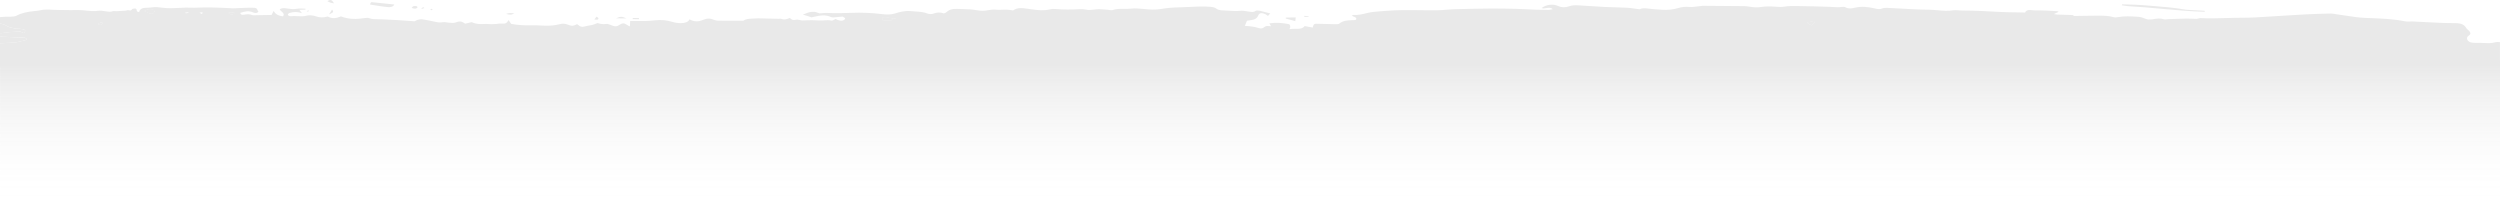 <svg id="a" xmlns="http://www.w3.org/2000/svg" xmlns:xlink="http://www.w3.org/1999/xlink" viewBox="0 0 1921.27 153.71"><defs><style>.cls-1{fill:url(#linear-gradient);}.cls-2{fill:#e9e9e9;}</style><linearGradient id="linear-gradient" x1="960.66" y1="153.71" x2="960.66" y2="49.95" gradientTransform="matrix(1, 0, 0, 1, 0, 0)" gradientUnits="userSpaceOnUse"><stop offset="0" stop-color="#fff" stop-opacity="0"/><stop offset="1" stop-color="#e9e9e9"/></linearGradient></defs><g><path class="cls-2" d="M253.86,10.59h.02c1.89-.89,2.94-1.38,1.28-3.24l-2.29,3.72c.35-.17,.68-.33,.99-.47h0Z"/><path class="cls-2" d="M256.62,2.42l-.06-.09-.08-.12c-1.25-1.88-2.08-3.13-4.87-1.34,1.37,.95,3.17,1.54,5.09,1.68l-.09-.13h0Z"/><path class="cls-2" d="M288.07,4.07h0c3.06,.48,6.01,.95,9.42,1.35,2.39,.29,4.74-.12,5.53-1.96-2.15-.22-4.29-.45-6.44-.68h-.01c-3.7-.4-7.41-.81-11.19-1.14-.25,.2-.47,.43-.63,.68-.1,.23-.31,.87-.38,1.18,1.27,.19,2.49,.38,3.69,.57h.01Z"/><path class="cls-2" d="M1005.62,12.95l.02-.12c.01-.08,.03-.17,.04-.25l-3.3-.42-.04,.74,3.25,.19,.03-.13h0Z"/><path class="cls-2" d="M320.77,5.84c.22-.24-.07-.94-.53-1.06-2.15-.56-3.17,.05-3.89,1.36,.19,.05,.37,.1,.55,.14,1.57,.41,2.82,.74,3.87-.44h0Z"/><path class="cls-2" d="M236.71,8.91c.27-.19,.51-.39,.71-.62-.16-.12-.34-.23-.55-.3-.4,.21-.78,.44-1.12,.7l.25,.06c.24,.05,.48,.11,.72,.17h-.01Z"/><path class="cls-2" d="M995.78,13.39l-7.58,.12c-.02,.11-.04,.22-.06,.34h0v.03c-.02,.12-.04,.23-.06,.35l7.36,2.04c.13-.96,.24-1.92,.33-2.88h.01Z"/><path class="cls-2" d="M473.45,14.09l7.98,.06c-3.34-1.55-4.7-1.64-7.98-.06Z"/><path class="cls-2" d="M491.06,13.89l-4.77-.06h0c0,.3,0,.6-.04,.89l4.78,.03,.03-.87h0Z"/><path class="cls-2" d="M1636.35,4.79c8.31,.45,16.54,1.2,24.78,1.96,11.06,1.01,22.11,2.02,33.3,2.3-.08-.26-.15-.51-.23-.77l-12.29-.68c-.69-.01-1.38-.07-2.06-.16-8.94-1.59-18.07-2.3-27.24-3.01-2-.15-3.99-.31-5.99-.47-3.76-.31-7.58-.41-11.37-.51-1.48-.04-2.95-.08-4.41-.13-.08,.25-.15,.49-.22,.74,.6,.08,1.19,.17,1.78,.26,1.31,.2,2.62,.41,3.95,.48h0Z"/><path class="cls-2" d="M459.89,14.14c0-.33-.49-.68-.93-.99-.13-.09-.25-.18-.36-.26-.05-.04-.1-.08-.14-.12-.51,.66-1,1.33-1.5,1.99l-.17,.23c.25,.01,.49,.04,.74,.06,1.29,.11,2.38,.21,2.35-.9h.01Z"/><path class="cls-2" d="M332.36,7.59c.01-.14-.02-.28-.1-.41-.08-.13-.2-.25-.36-.34-.23-.1-.6,.01-.92,.11-.17,.05-.32,.1-.45,.12,.32,.28,.7,.54,1.12,.75,.16,.07,.72-.16,.71-.23h0Z"/><polygon class="cls-2" points="326.11 6.19 325.31 5.53 323.81 6.33 324.26 6.78 326.11 6.19"/><path class="cls-2" d="M395.23,10.23c-2.54-.23-4.13-.38-6.33,.46,2.69,.66,4.19,.98,6.33-.46Z"/><g><path class="cls-2" d="M175.58,9.88c1.31,1.11,2.35,1.58,4.13,.64,.18-.1,.2-.37,.22-.59,0-.1,.02-.2,.04-.27l-3.06,.15c-.44,.02-.88,.04-1.33,.07Z"/><path class="cls-2" d="M670.71,12.96c-.39-.14-.81-.22-1.25-.23-1.83-.09-3.67-.09-5.5,.02h0c-4.5,.18-8.46,.48-12.23,2.2,.52,.13,1.06,.29,1.62,.45,1.14,.33,2.32,.68,3.42,.81,5.31,.62,9.63,.34,14.21-1.41,.55-.21,1-.97,.72-1.26-.27-.24-.6-.44-.99-.58Z"/><path class="cls-2" d="M78.66,17.61c-.35-.18-.81-.41-1.07-.33h0c-.66,.19-1.13,.51-1.61,.84-.22,.15-.44,.3-.68,.44,.35,.12,1.71,.6,2,.48,.55-.23,.86-.51,1.17-.8,.16-.15,.33-.3,.53-.45-.09-.03-.21-.1-.35-.17h.01Z"/><path class="cls-2" d="M111.15,8.46c.41,.19,.81,.38,1.19,.57,3.4,1.64,5.53,2.66,6.67-1.05h0c-3.64-1.34-4.7-1.24-7.87,.48h.01Z"/><path class="cls-2" d="M978.87,25.35h0c-3.47-.4-5.13,.64-7.35,2.06,3.4,1.27,6.09,1.65,9.39,.88-.56-.93-.99-1.88-1.41-2.84-.2-.04-.41-.07-.62-.1h-.01Z"/><path class="cls-2" d="M1388.77,17.43l3.29,2,2.12-2.02,.11-.41,.46-.11c.05-.06,.11-.11,.17-.17l-.63-.64-5.52,1.34h0Z"/><path class="cls-2" d="M680.73,13.28h0c-2.51-.29-2.83,.68-2.42,2.15,1.53,.05,3.32,.13,4.78,.28,2,.2,2.47-.34,2.8-1.44-.63-.12-1.24-.25-1.84-.38-1.07-.24-2.13-.47-3.33-.61h.01Z"/><path class="cls-2" d="M688.23,14.07c0-.06-.02-.11-.02-.17l-1.95,.34,2.03,.21c-.01-.08-.02-.15-.03-.23l-.02-.16h0Z"/><g><path class="cls-2" d="M175.58,9.88c1.31,1.11,2.35,1.58,4.13,.64,.18-.1,.2-.37,.22-.59,0-.1,.02-.2,.04-.27l-3.06,.15c-.44,.02-.88,.04-1.33,.07Z"/><path class="cls-2" d="M111.15,8.46c.41,.19,.81,.38,1.19,.57,3.4,1.64,5.53,2.66,6.67-1.05h0c-3.64-1.34-4.7-1.24-7.87,.48h.01Z"/><path class="cls-2" d="M78.66,17.61c-.35-.18-.81-.41-1.07-.33h0c-.66,.19-1.13,.51-1.61,.84-.22,.15-.44,.3-.68,.44,.35,.12,1.71,.6,2,.48,.55-.23,.86-.51,1.17-.8,.16-.15,.33-.3,.53-.45-.09-.03-.21-.1-.35-.17h.01Z"/><path class="cls-2" d="M15.04,32.01c.34-.08,.69-.16,1.03-.24,1.09-.24,2.22-.56,3.32-.87h0c.42-.12,.85-.24,1.26-.35-.15-1.08-1.14-1.56-2.75-1.64-5.12-.25-10.17-.46-15.28-.61-.87-.04-1.74-.05-2.62-.08v5.04c3.65-.17,7.31-.35,10.97-.55,1.39-.07,2.73-.39,4.07-.71h0Z"/><path class="cls-2" d="M9.68,24.53c1.47-.09,2.96-.19,4.47-.41,.9-.13,2.46,.57,3.52,1.05,.22,.1,.42,.19,.58,.26,1.57-1.46,1.71-2.62-1.18-3.06-.93-.14-1.88-.19-2.81-.24-1.06-.06-2.11-.11-3.1-.3-2.17-.41-4.59-.96-6.05-1.92-1.65-1.1-3.12-1.58-5.11-1.69v7.31c1.66-.1,3.32-.26,5.05-.55,1.5-.25,3.05-.35,4.64-.45h-.01Z"/><path class="cls-2" d="M1388.77,17.43l3.29,2,2.12-2.02,.11-.41,.46-.11c.05-.06,.11-.11,.17-.17l-.63-.64-5.52,1.34h0Z"/><path class="cls-2" d="M978.87,25.35h0c-3.47-.4-5.13,.64-7.35,2.06,3.4,1.27,6.09,1.65,9.39,.88-.56-.93-.99-1.88-1.41-2.84-.2-.04-.41-.07-.62-.1h-.01Z"/><path class="cls-2" d="M688.23,14.07c0-.06-.02-.11-.02-.17l-1.95,.34,2.03,.21c-.01-.08-.02-.15-.03-.23l-.02-.16h0Z"/><path class="cls-2" d="M670.71,12.96c-.39-.14-.81-.22-1.25-.23-1.83-.09-3.67-.09-5.5,.02h0c-4.5,.18-8.46,.48-12.23,2.2,.52,.13,1.06,.29,1.62,.45,1.14,.33,2.32,.68,3.42,.81,5.31,.62,9.63,.34,14.21-1.41,.55-.21,1-.97,.72-1.26-.27-.24-.6-.44-.99-.58Z"/><path class="cls-2" d="M680.73,13.28h0c-2.51-.29-2.83,.68-2.42,2.15,1.53,.05,3.32,.13,4.78,.28,2,.2,2.47-.34,2.8-1.44-.63-.12-1.24-.25-1.84-.38-1.07-.24-2.13-.47-3.33-.61h.01Z"/><path class="cls-2" d="M1921.24,32.38c-1.3-.1-2.62-.18-3.69,.13h-.01c-2.82,.81-5.65,.68-8.48,.54-1.45-.07-2.91-.14-4.36-.08-1.67,.07-3.34,0-4.99-.21-3.46-.46-5.15-3.65-2.54-5.36,2.08-1.37,1.31-2.42,.41-3.63v-.02c-.26-.34-.65-.64-1.03-.94-.44-.35-.89-.7-1.12-1.11-1.64-2.89-4.08-3.93-8.95-3.92-7.54,.02-15.07-.39-22.61-.79h0c-3.24-.17-6.48-.35-9.73-.49-.74-.03-1.5,0-2.26,.03-1.26,.05-2.51,.1-3.65-.14-8.65-1.78-17.48-2.12-26.35-2.46h-.03c-1.46-.06-2.93-.11-4.4-.18-4.81-.21-9.58-.94-14.34-1.68h0c-2.09-.32-4.17-.64-6.25-.92-.63-.08-1.25-.19-1.87-.3h-.01c-1.3-.23-2.6-.45-3.9-.44-6.25,.09-12.49,.32-18.72,.62-4.11,.2-8.22,.46-12.33,.72-3.02,.19-6.04,.38-9.06,.55-2.55,.14-5.1,.31-7.65,.48-6.42,.43-12.84,.86-19.26,.84-4.26-.01-8.51,.12-12.76,.24-6.82,.2-13.64,.41-20.46,.04-.25-.01-.5,.07-.76,.15-.16,.05-.31,.1-.47,.13-.42,.08-.96,.2-1.44,.32-.34-.01-.68-.03-1.02-.04-2.61-.1-5.21-.2-7.89-.16-2.95,.05-5.86,.15-8.74,.26-1.39,.05-2.78,.1-4.16,.15-.38,.01-.8,.07-1.21,.12-.68,.09-1.33,.18-1.75,.06-3.5-1.04-5.8-.64-9.07-.08l-.35,.06-.31,.05c-.56,0-1.11,0-1.67,.03l-1.07,.05c-.95-.16-1.85-.43-2.68-.79-1.47-.59-3.11-1.19-4.91-1.3h-.07c-5.66-.36-10.79-.69-16.3,.35-.78,.16-1.61,.16-2.38,0-3.95-1.21-7.83-1.22-11.92-1.22h-2.14c-3.14-.03-6.15,.04-9.15,.11h-.01c-2.58,.06-5.15,.12-7.81,.12-.06-.21-.12-.42-.17-.64-.26-.02-.53-.03-.8-.05-.62-.04-1.25-.09-1.89-.11-1.45-.05-2.91-.08-4.37-.12h-.02c-1.71-.04-3.43-.08-5.14-.15-.95-.13-1.89-.25-2.81-.36,.69-.35,1.41-.68,2.12-1.02h.01c.54-.26,1.09-.51,1.62-.77-.11-.04-.22-.1-.34-.16-.28-.14-.58-.28-.88-.3-1.04-.06-2.06-.12-3.08-.18-3.41-.21-6.76-.42-10.26-.43h-1.37c-1.9,.02-3.68,.03-5.76-.26-.45-.07-.91-.08-1.36-.02-.45,.06-.87,.18-1.25,.36-.38,.18-.71,.41-.95,.68-.25,.27-.41,.57-.49,.88-2.56-.08-5.13-.11-7.69-.14h-.02c-4.07-.05-8.14-.09-12.19-.34-9.7-.59-19.38-1.01-29.11-1.07-.8,0-1.61-.07-2.42-.14-1.36-.12-2.7-.23-3.93-.02-4.03,.7-7.97,.33-11.91-.03-2.24-.21-4.47-.41-6.72-.43-7.12-.04-14.23-.45-21.35-.85-3.51-.2-7.03-.4-10.55-.56-1.33-.06-2.91,.02-4.01,.47-2,.82-3.65,.44-5.58-.02h-.03c-5.07-1.19-10.19-1.83-15.55-.53-2.19,.53-4.67,.99-6.97-.32-.7-.4-2.12-.48-3.06-.32-2.18,.4-4.32,.24-6.46,.08-.82-.06-1.64-.12-2.47-.15-8.32-.29-16.66-.48-24.99-.59h-.42c-3.2-.05-6.5-.1-9.55,.43-2.22,.38-4.17,.25-6.26,.1l-.84-.06c-3.59-.23-7.36-.32-10.83,.23-2.2,.35-4.47,.38-6.68,.1-.68-.08-1.34-.18-2.01-.29-1.41-.22-2.82-.43-4.23-.45-10.03-.14-20.05-.2-30.08-.25h-1.93c-.43-.01-.86,.06-1.29,.14-.3,.05-.61,.11-.91,.13-.79,.07-1.58,.17-2.37,.27-1.9,.23-3.81,.47-5.65,.32-2.86-.28-5.77,0-8.43,.8-3.94,1.21-8.25,1.68-12.53,1.37-.84-.06-1.68-.11-2.53-.17h0c-2.94-.19-5.88-.38-8.76-.79-2.61-.37-4.76-.16-5.96,.61-1.24-.16-2.4-.32-3.51-.48-2.32-.33-4.41-.62-6.52-.74-2.95-.17-5.92-.24-8.88-.31h0c-2.64-.06-5.28-.13-7.91-.26-3.42-.17-6.83-.4-10.24-.63h-.02c-3.42-.23-6.83-.46-10.25-.63-2.35-.12-4.63-.08-7.02,.79-1.28,.49-2.72,.73-4.18,.69-1.45-.04-2.86-.37-4.07-.93-3.82-1.83-9.27-1.21-12.79,1.55,1.1,.46,2.31,.25,3.55,.03,1.7-.3,3.45-.6,5.03,.82-.43,.08-.83,.18-1.19,.26-.73,.17-1.35,.32-1.98,.32-3.17,0-6.35-.04-9.51-.16-2.17-.08-4.33-.19-6.49-.29-3.14-.15-6.29-.31-9.43-.39-6.72-.16-13.44-.28-20.18-.22-9.24,.08-18.49,.28-27.72,.55-1.86,.05-3.72,.22-5.57,.38-2.08,.18-4.16,.36-6.25,.39-4.58,.06-9.15,0-13.73-.05h-.01c-9.13-.11-18.25-.22-27.38,.61-1.1,.1-2.19,.18-3.29,.26h0c-3.26,.24-6.5,.47-9.66,1.25l-.51,.13c-3.26,.8-6.55,1.62-10.13,1.37-.27-.02-.57,.14-.91,.32-.16,.09-.34,.18-.52,.26,.44,.32,1.02,.55,1.59,.77,1.26,.49,2.42,.94,1.65,2.33-.26,.12-.54,.22-.85,.28-.61,.03-1.23,.06-1.85,.08-3.72,.14-7.4,.27-10.15,2.68-.54,.47-2.18,.45-3.36,.43h-.12c-4.12-.06-8.23-.16-12.34-.32-3.53-.15-3.89,0-4.54,2.76l.48,.19c-1.3-.15-2.54-.4-3.84-.65h0c-.91-.18-1.85-.36-2.86-.53-1.5,1.87-3.62,2.24-6.88,2.09-1.35-.01-2.71,.04-4.05,.18-.26,.02-.54,.03-.83,.04,.96-1.13,.88-2.51-.08-3.75-5.25-1.01-9.91-1.48-15.28-.66,.29,.54,.6,1.1,.92,1.66h0c.1,.19,.2,.38,.3,.56-.4-.04-.81-.07-1.23-.12-1.8-.2-3.02-.04-4,.85-1.21,1.08-2.65,1.17-4.3,.64-3.12-1-6.16-1.37-9.44-1.58l-1.1-.07v-.02h0v-.02h0c.24-.67,.55-1.37,.86-2.07,.28-.64,.56-1.28,.79-1.88,.4-.06,.79-.1,1.19-.15,.31-.04,.61-.07,.92-.11,3.56-.49,5.46-1.22,6.45-3.6,.92-2.23,2.75-2.45,5.7-1.07,.67,.39,1.29,.81,1.87,1.26,.58-.63,1.16-1.27,1.73-1.9-2.52-.7-5.43-1.43-7.9-2.04h-.02c-.94-.24-2.75-.3-3.14,0-1.59,1.17-3.04,.97-4.77,.72h-.05c-.17-.03-.35-.06-.52-.08-.54-.08-1.07-.17-1.6-.25-1.65-.27-3.22-.53-4.73-.39-3.36,.34-6.42,.13-9.54-.08-1.56-.11-3.13-.21-4.77-.25-1.5-.04-3.34-.52-4.16-1.18-1.51-1.2-3.14-1.41-5.13-1.56-5.38-.42-10.58-.15-15.8,.12-2.73,.14-5.46,.28-8.23,.33-4.48,.06-8.94,.46-13.29,1.2-4.72,.83-8.89,.51-13.59,.04l-.22-.02c-3.24-.31-6.33-.61-9.54-.25-1.92,.21-3.73,.19-5.51,.18-2.99-.03-5.87-.05-8.93,1-.46,.16-1.27,.02-2.07-.12-.43-.08-.86-.15-1.24-.18-.22-.02-.44-.03-.67-.05-.38-.03-.76-.06-1.15-.1h0c-2.44-.21-5.01-.43-7.44-.17-.54,.06-1.05,.12-1.55,.19-2.04,.26-3.88,.49-6.11,0-1.59-.32-3.24-.43-4.89-.32-6.32,.34-12.45,.41-18.8-.16-1.3-.11-2.62-.02-3.86,.27-5.05,1.22-9.16,.66-14.21-.02-.45-.06-.91-.12-1.38-.19-.51-.07-1.02-.14-1.52-.21-4.2-.6-7.95-1.14-11.32,1.28-3.45-.67-5.7-.72-9.4-.51-1.15,.06-2.3,.04-3.45-.07-2.33-.25-4.43,0-6.77,.46-2.49,.49-5.11,.5-7.61,.05-4.01-.81-7.85-.9-11.79-1-1.32-.03-2.65-.07-4.01-.13-3.98-.18-6.36,.78-8.62,2.85-.24,.22-1,.45-1.46,.58l-.09,.03c-3.05-1.05-5.29-.83-8.28,.27-1.04,.38-3.08,.3-4.08-.1-3.09-1.23-6.1-1.42-9.32-1.63-1.22-.08-2.48-.16-3.77-.3-4.06-.43-8.44,.64-11.83,1.75s-7.04,.96-10.14,.57c-7.87-.98-15.87-1.31-23.84-.98-6.2,.23-11.76,.4-17.88,.08-1.51-.08-2.99,.04-4.47,.17-.65,.06-1.31,.11-1.97,.15-.46-.13-.89-.3-1.32-.47-.72-.28-1.45-.57-2.29-.66-3.07-.35-5.31,.55-7.71,1.52-.47,.19-.94,.38-1.42,.56,.38,.11,.79,.23,1.21,.36,.9,.26,1.84,.54,2.58,.78,.63,.21,1.13,.39,1.63,.57,.36,.13,.73,.27,1.15,.41,.76-.16,1.5-.32,2.22-.48,4.58-1.01,8.35-1.84,13.03,.31,.59,.19,1.26,.25,1.9,.18l.25-.02h0c2.16-.19,4.38-.38,6.58-.59,.23,.15,.48,.29,.72,.42,1.03,.57,1.87,1.03,.46,2.09-1.73,1.31-4.67,.43-6.63-.67-.55,.34-2.42,1.39-3.02,1.26-2.11-.46-3.96-.34-5.84-.2-1.17,.08-2.35,.16-3.61,.11l-.4-.02-.51-.02-.61-.03c-2.77-.14-5.48-.27-8.24-.08-.16,.01-.33,.02-.49,.03-1.71,.12-3.21,.22-4.85-.25-.8-.23-2.03-.41-2.75-.23-2.55,.64-3.49-.07-4.77-1.39-2.34,.99-4.01,1.67-6.75,.67-.29-.1-.71-.06-1.15-.02-.26,.02-.53,.05-.77,.04-2.3-.04-4.62-.1-6.96-.16h0l-4.98-.12c-.16,0-.32,0-.48-.01-.26,0-.51-.01-.76-.02h-.02c-1.69-.05-3.34-.1-5.13,.05-.69,.06-1.36,.09-2.01,.12-2.46,.12-4.73,.23-6.74,1.57-.15,.1-.6,.08-1.01,.07-.15,0-.29-.01-.42-.01-5.81,0-11.81,0-17.68-.04-1.12,.01-2.23-.18-3.21-.56-2.89-1.33-5.47-1.36-8.29-.19-4.13,1.72-6.88,1.69-10.8-.26-1.01,2.14-3.43,2.87-6.59,2.89-2.32,0-4.61-.34-6.72-1.01-4.36-1.34-8.45-1.6-12.94-1.18-.33,.03-.66,.06-.97,.09l-.64,.06c-2.28,.22-4.28,.41-6.63,.42h-11.09c-.02,.34-.03,.67-.04,1.01l-.03,.69c-.03,.8-.06,1.59-.1,2.37-.55-.03-1.08-.37-1.39-.58l-.09-.06c-3.12-2.14-4.21-2.13-7.24-.08-1.33,.9-2.82,.88-4.35,.32-.14-.05-.28-.1-.43-.16-.2-.08-.4-.16-.61-.24-1.38-.55-3-1.19-4.16-1.04-2.86,.39-4.14,.03-6.56-.64l-.13-.03c-1.26,.54-2.56,1.02-3.91,1.43-1.38,.32-2.78,.58-4.21,.77-.43,.07-.85,.19-1.27,.3-.94,.25-1.88,.51-2.89,.32s-1.72-.74-2.42-1.28c-.32-.25-.63-.49-.97-.69-3.21,1.55-3.96,1.6-7.57,.2-.85-.33-1.8-.52-2.76-.56-.97-.04-1.94,.07-2.84,.33-3.71,.95-7.67,1.36-11.62,1.19-.79-.03-1.57-.07-2.36-.1-2.51-.12-5.01-.23-7.55-.17-5.46,.13-10.66-.1-15.95-1.11-.67-.98-1.35-1.95-2.01-2.93-1.48,2.42-1.97,3.01-6.1,2.69-.63-.05-1.31,.05-2,.15-.4,.06-.81,.12-1.21,.15-1.26,.12-2.52,.19-3.79,.19-.65,0-1.31-.06-1.96-.1-.98-.07-1.97-.14-2.95-.08-3.89,.25-7.07,.15-10.32-1.41l-5.04,1.2c-2.47-1.86-4.18-2.23-7.6-.86-1.1,.44-3.31,.23-4.84,.08l-.28-.03c-.39-.04-.83-.11-1.28-.18-1.03-.16-2.16-.34-2.98-.18-2.2,.42-3.8,.19-5.81-.24-3.31-.77-6.68-1.42-10.09-1.95-1.2-.17-2.64,.15-3.72,.45-.65,.18-1.09,.44-1.55,.7-.12,.07-.23,.14-.36,.21l-.27,.15c-1.78-.12-3.58-.25-5.37-.38h0c-3.05-.22-6.11-.45-9.12-.61-1.49-.08-2.93-.14-4.37-.2-2.03-.08-4.04-.17-6.15-.31-1.1-.08-2.16-.07-3.19-.07-2.35,0-4.59,0-6.97-.89-.7-.27-1.97-.2-2.93-.05-6.7,1.07-12.42,1.07-18.58-1.24-3.67,1.53-6.6,1.94-10.2,.07-3.24,.96-6,.93-9.17-.18-1.86-.64-4.87-1-6.52-.55-2.77,.75-5.11,.62-7.52,.49-1.7-.09-3.44-.19-5.41,.02-.56,.06-1.87-.57-1.93-1.08,0-.3,.13-.59,.37-.85,.23-.25,.56-.46,.95-.59,3.35-1,6.14-.92,9.46,.16l-1.92-2.51,4.64-.22-.03-.27c0-.14-.02-.27-.05-.41-.36-.01-.74-.03-1.12-.05-1.84-.09-3.8-.18-5.43,.12-2.31,.43-3.79,.24-5.97-.03h-.08l-.2-.04-.34-.04c-.37-.05-.73-.1-1.09-.15-2.09-.3-3.94-.57-5.5,.82,.44,.6,1,1.1,1.52,1.57,1.25,1.11,2.29,2.04,1,3.7-3.84-.54-5.73-1.82-7.22-4.14l-.14,.29-.32,.64-.17,.35-.25,.5-.28,.56-.34,.68c-2.47,.04-4.95,.09-7.42,.14h0c-2.28,.05-4.55,.09-6.84,.13-.16,0-.32-.04-.46-.1-2.36-.96-4.03-.78-6.71-.32-1.53,.27-2.66-.3-2.55-1.47l.16-.05c3.62-1.08,6.1-1.83,9.86-.18,1.42,.62,2.9,.5,3.86-.62-.41-.4-.59-.86-.76-1.3-.32-.84-.61-1.61-2.5-1.72-2.64-.15-5.44-.03-8.22,.09-1.39,.06-2.77,.12-4.13,.15-.51,.01-1.03,.05-1.55,.1-.77,.07-1.54,.13-2.29,.09-9.88-.54-19.53-.99-29.43-.48-1.21,.06-2.42,.01-3.64-.04-1.09-.04-2.2-.09-3.32-.05-1.61,.05-3.18,.14-4.75,.22-4.36,.24-8.62,.47-13.21-.11-.28-.03-.56-.07-.84-.11-2.26-.29-4.34-.56-7.02-.18-1.25,.18-2.45,.22-3.56,.26-3.17,.11-5.63,.2-6.52,3.34-1.68-.2-1.73-.73-1.79-1.32-.05-.49-.1-1.02-1.08-1.44-.1,0-.21,.02-.34,.03-.72,.06-1.79,.15-2.05,.46h-.01c-.85,1.05-1.05,1.3-2.91,.83-.31-.08-.76,.04-1.23,.17-.34,.09-.69,.18-1,.2-2.15,.18-4.7,.34-6.88,.41-.35,.01-.75-.02-1.15-.06-.65-.06-1.29-.11-1.69,.04-1.86,.69-3.39,.44-5.18,.15h-.06c-2.11-.35-4.49-.71-6.38-.42-3.12,.48-5.94,.16-8.78-.16-1.93-.22-3.87-.44-5.92-.41-4.47,.07-8.71,.04-13.16-.05-.7-.01-1.39-.02-2.07-.02-1.45-.01-2.88-.02-4.35-.12-3.62-.25-6.8-.41-10.3,.42-1,.23-2.05,.33-3.14,.44-.4,.04-.81,.08-1.22,.12-5.08,.57-9.34,1.3-13.47,3.5-1.11,.59-2.95,.79-4.49,.81-2.75-.08-5.5,.08-8.24,.31v5.05c1.99,.11,3.46,.59,5.11,1.68,1.46,.96,3.88,1.52,6.05,1.92,1,.19,2.04,.24,3.1,.3,.93,.05,1.87,.1,2.81,.24,2.89,.44,2.75,1.6,1.18,3.06-.17-.07-.36-.16-.58-.26-1.06-.48-2.62-1.18-3.52-1.05-1.51,.22-3,.31-4.47,.41-1.59,.1-3.14,.2-4.64,.45-1.72,.3-3.38,.47-5.04,.56v2.69c.88,.02,1.75,.04,2.63,.07,5.11,.15,10.16,.37,15.28,.61,1.61,.08,2.6,.56,2.75,1.64-.41,.11-.83,.23-1.26,.35h0c-1.1,.31-2.23,.63-3.32,.87-.35,.08-.69,.16-1.03,.24-1.35,.32-2.68,.63-4.07,.71-3.67,.2-7.33,.38-10.98,.55v18.79H1921.26M78.48,18.23c-.31,.29-.61,.57-1.17,.8-.29,.12-1.65-.35-2-.48,.24-.14,.46-.29,.68-.44,.48-.33,.95-.65,1.61-.85h0c.26-.07,.71,.16,1.07,.34h0c.14,.07,.26,.13,.35,.17-.2,.15-.37,.3-.53,.45h-.01ZM119,7.98c-1.14,3.71-3.27,2.69-6.67,1.05-.38-.18-.78-.37-1.19-.57,3.17-1.73,4.23-1.82,7.87-.48h-.01Zm22.93,1.93l3.3-.61c-1.2,.87-1.61,1.13-3.3,.61Zm13.63-.22c.06,.02,.11,.04,.17,.06,.07,.03,.15,.05,.23,.07l-.86,.83h-.02l-.49-.21c-.45-.2-.9-.41-1.34-.62,.48-.16,.99-.26,1.51-.31h0m25.16,.42c-.02,.23-.04,.49-.22,.59-1.77,.94-2.82,.47-4.13-.64,.45-.02,.89-.04,1.33-.07l3.06-.15c-.02,.07-.03,.16-.04,.27Zm503.16,5.78c-1.47-.14-3.25-.23-4.78-.28-.41-1.47-.1-2.44,2.42-2.16h0c1.19,.14,2.25,.38,3.33,.61,.6,.13,1.2,.26,1.84,.38-.33,1.11-.8,1.64-2.8,1.44h-.01Zm3.16-1.46l1.95-.34c0,.06,.02,.11,.02,.17l.02,.16c.01,.08,.02,.15,.03,.23l-2.03-.21h0Zm708.5,2.65l-.46,.11-.11,.41-2.12,2.02-3.29-2,5.52-1.34,.63,.64c-.06,.05-.12,.11-.17,.17h0Z"/></g></g></g><rect class="cls-1" x=".05" y="49.95" width="1921.22" height="103.75"/></svg>